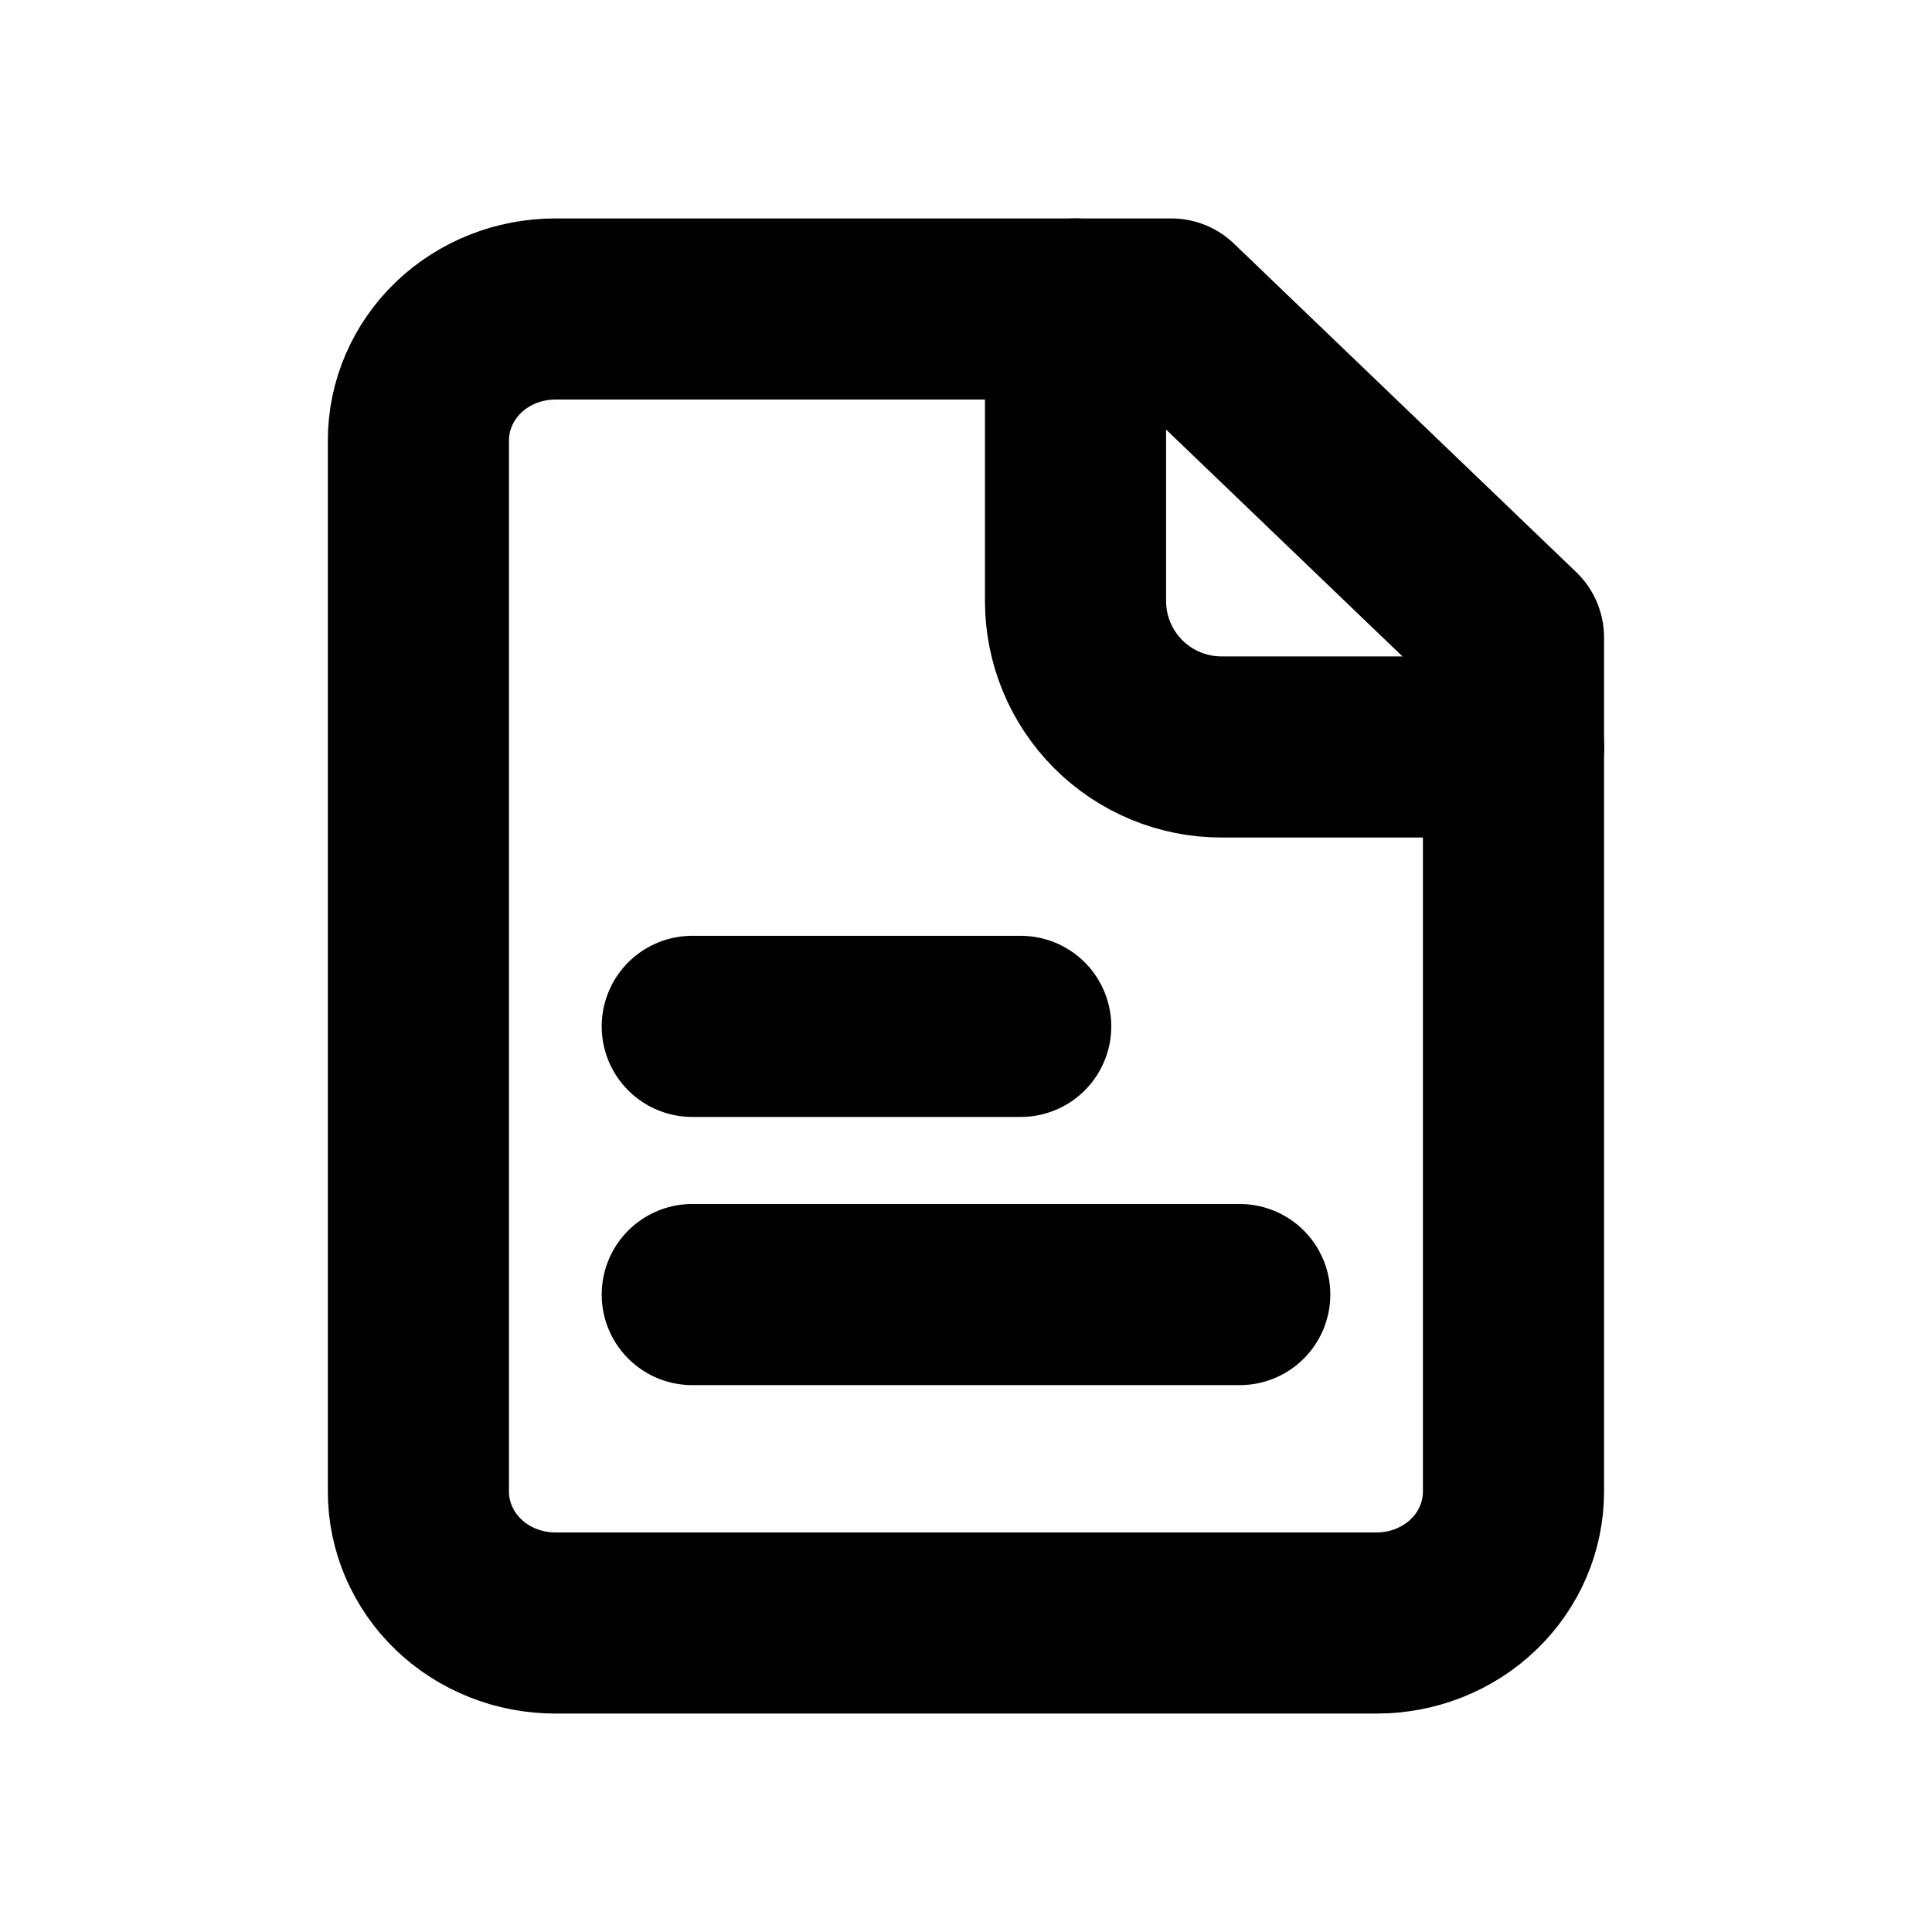 <svg width="16" height="16" viewBox="0 0 16 16" fill="none" xmlns="http://www.w3.org/2000/svg">
<path d="M9.7 2.559H4.599C4.298 2.559 4.01 2.673 3.797 2.877C3.585 3.081 3.465 3.358 3.465 3.647V12.353C3.465 12.642 3.585 12.919 3.797 13.123C4.01 13.327 4.298 13.441 4.599 13.441H11.401C11.701 13.441 11.99 13.327 12.202 13.123C12.415 12.919 12.534 12.642 12.534 12.353V5.279L9.7 2.559Z" stroke="black" stroke-width="1.5" stroke-linecap="round" stroke-linejoin="round"/>
<path d="M8.907 2.559V4.977C8.907 5.298 9.034 5.605 9.261 5.832C9.488 6.059 9.795 6.186 10.116 6.186H12.535" stroke="black" stroke-width="1.5" stroke-linecap="round" stroke-linejoin="round"/>
<path d="M8.453 8.5L5.733 8.5" stroke="black" stroke-width="1.5" stroke-linecap="round" stroke-linejoin="round"/>
<path d="M10.267 10.721L5.733 10.721" stroke="black" stroke-width="1.5" stroke-linecap="round" stroke-linejoin="round"/>
</svg>

